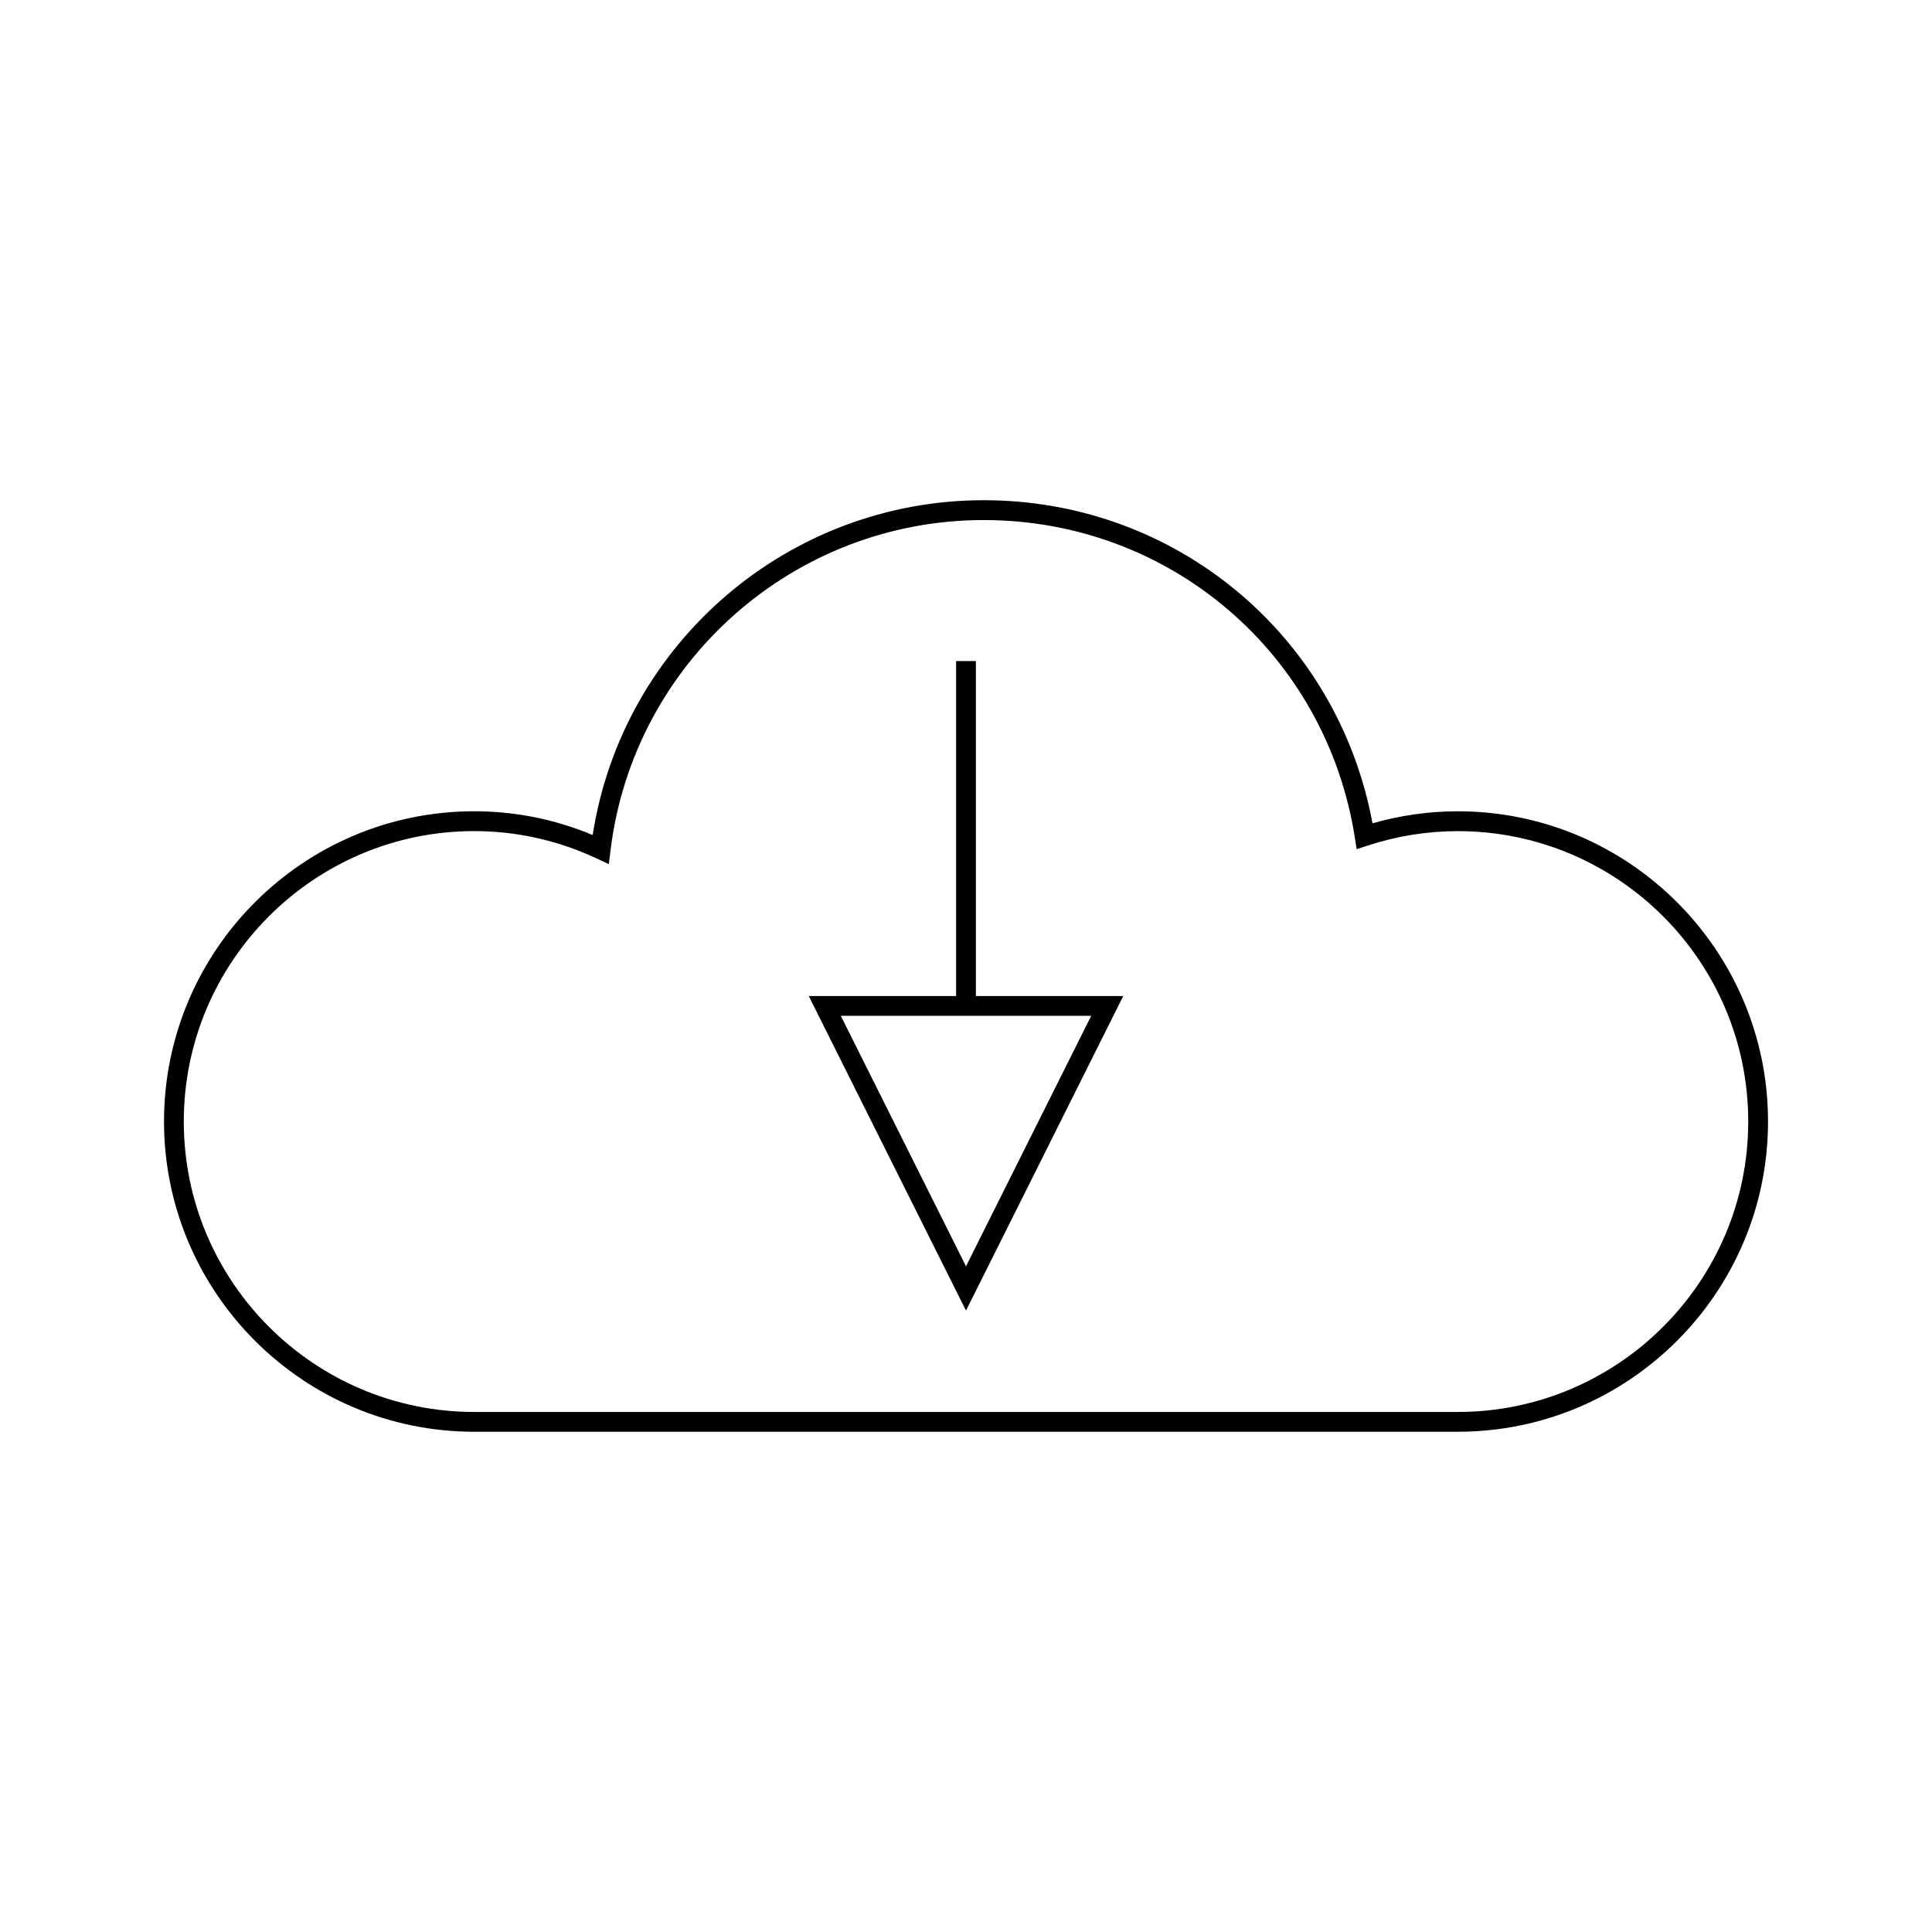 <?xml version="1.0" encoding="UTF-8"?>
<!-- Uploaded to: SVG Repo, www.svgrepo.com, Generator: SVG Repo Mixer Tools -->
<svg fill="#000000" width="800px" height="800px" version="1.1" viewBox="144 144 512 512" xmlns="http://www.w3.org/2000/svg">
 <g>
  <path d="m400 491.31 41.664-83.348h-39.043v-88.777h-5.246v88.781h-39.039zm0-11.734-33.18-66.367h66.359z"/>
  <path d="m269.67 523.43h260.66c45.336 0 82.215-36.883 82.215-82.215s-36.879-82.215-82.215-82.215c-7.637 0-15.219 1.074-22.602 3.195-9.234-49.801-52.098-85.633-103.04-85.633-51.793 0-95.734 37.902-103.62 88.723-10.043-4.176-20.59-6.293-31.387-6.293-45.336 0-82.215 36.883-82.215 82.215 0 45.332 36.871 82.223 82.207 82.223zm0-159.18c11.199 0 22.098 2.43 32.406 7.227l3.273 1.527 0.438-3.59c6.062-49.934 48.574-87.594 98.898-87.594 49.352 0 90.723 35.398 98.367 84.172l0.477 3.051 2.934-0.961c7.758-2.539 15.785-3.824 23.867-3.824 42.441 0 76.969 34.527 76.969 76.969 0.004 42.438-34.527 76.957-76.969 76.957h-260.66c-42.438 0-76.965-34.531-76.965-76.969 0-42.434 34.527-76.965 76.965-76.965z"/>
 </g>
</svg>